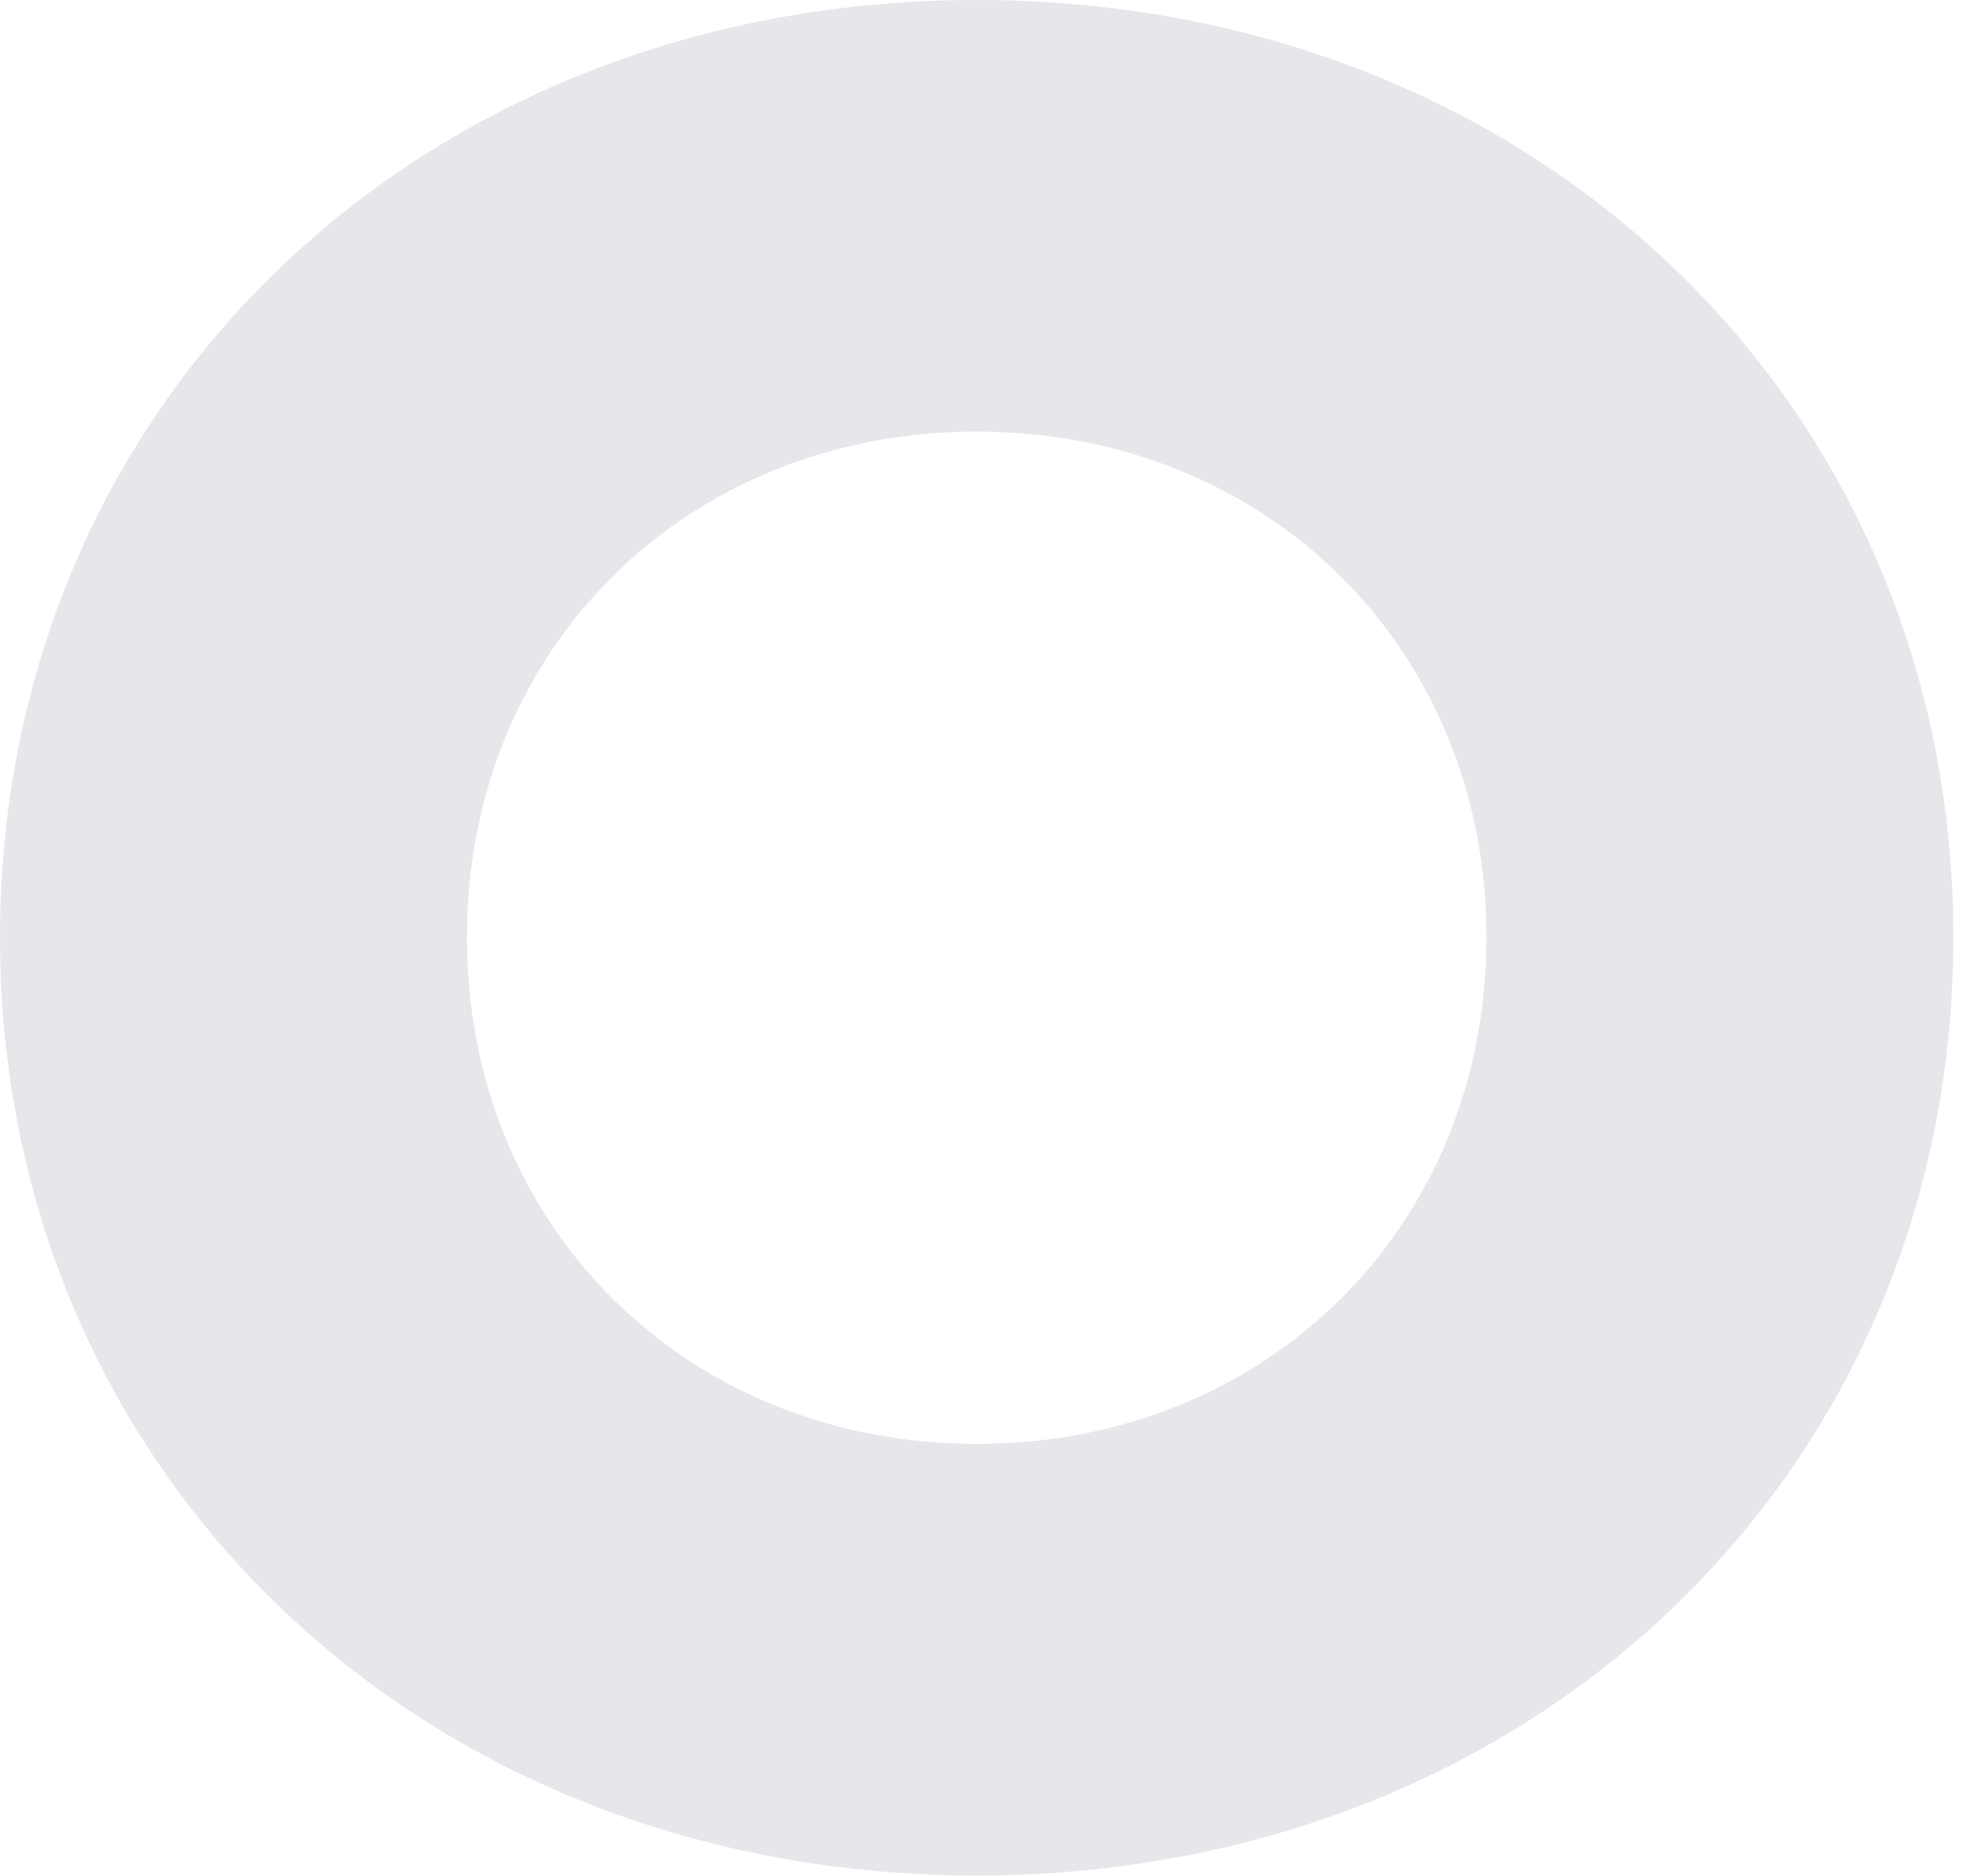<?xml version="1.0" encoding="utf-8"?>
<svg xmlns="http://www.w3.org/2000/svg" fill="none" height="100%" overflow="visible" preserveAspectRatio="none" style="display: block;" viewBox="0 0 129 123" width="100%">
<path d="M64.053 0C27.558 0 0 26.41 0 61.468C0 96.526 27.558 122.982 64.053 122.982C100.547 122.982 128.106 96.537 128.106 61.468C128.106 26.399 100.582 0 64.053 0ZM64.053 94.68C45.002 94.68 30.622 80.404 30.622 61.468C30.622 42.532 45.002 28.302 64.053 28.302C83.103 28.302 97.484 42.544 97.484 61.468C97.484 80.393 83.15 94.68 64.053 94.68Z" fill="#18002D" fill-opacity="0.1" id="Vector"/>
</svg>